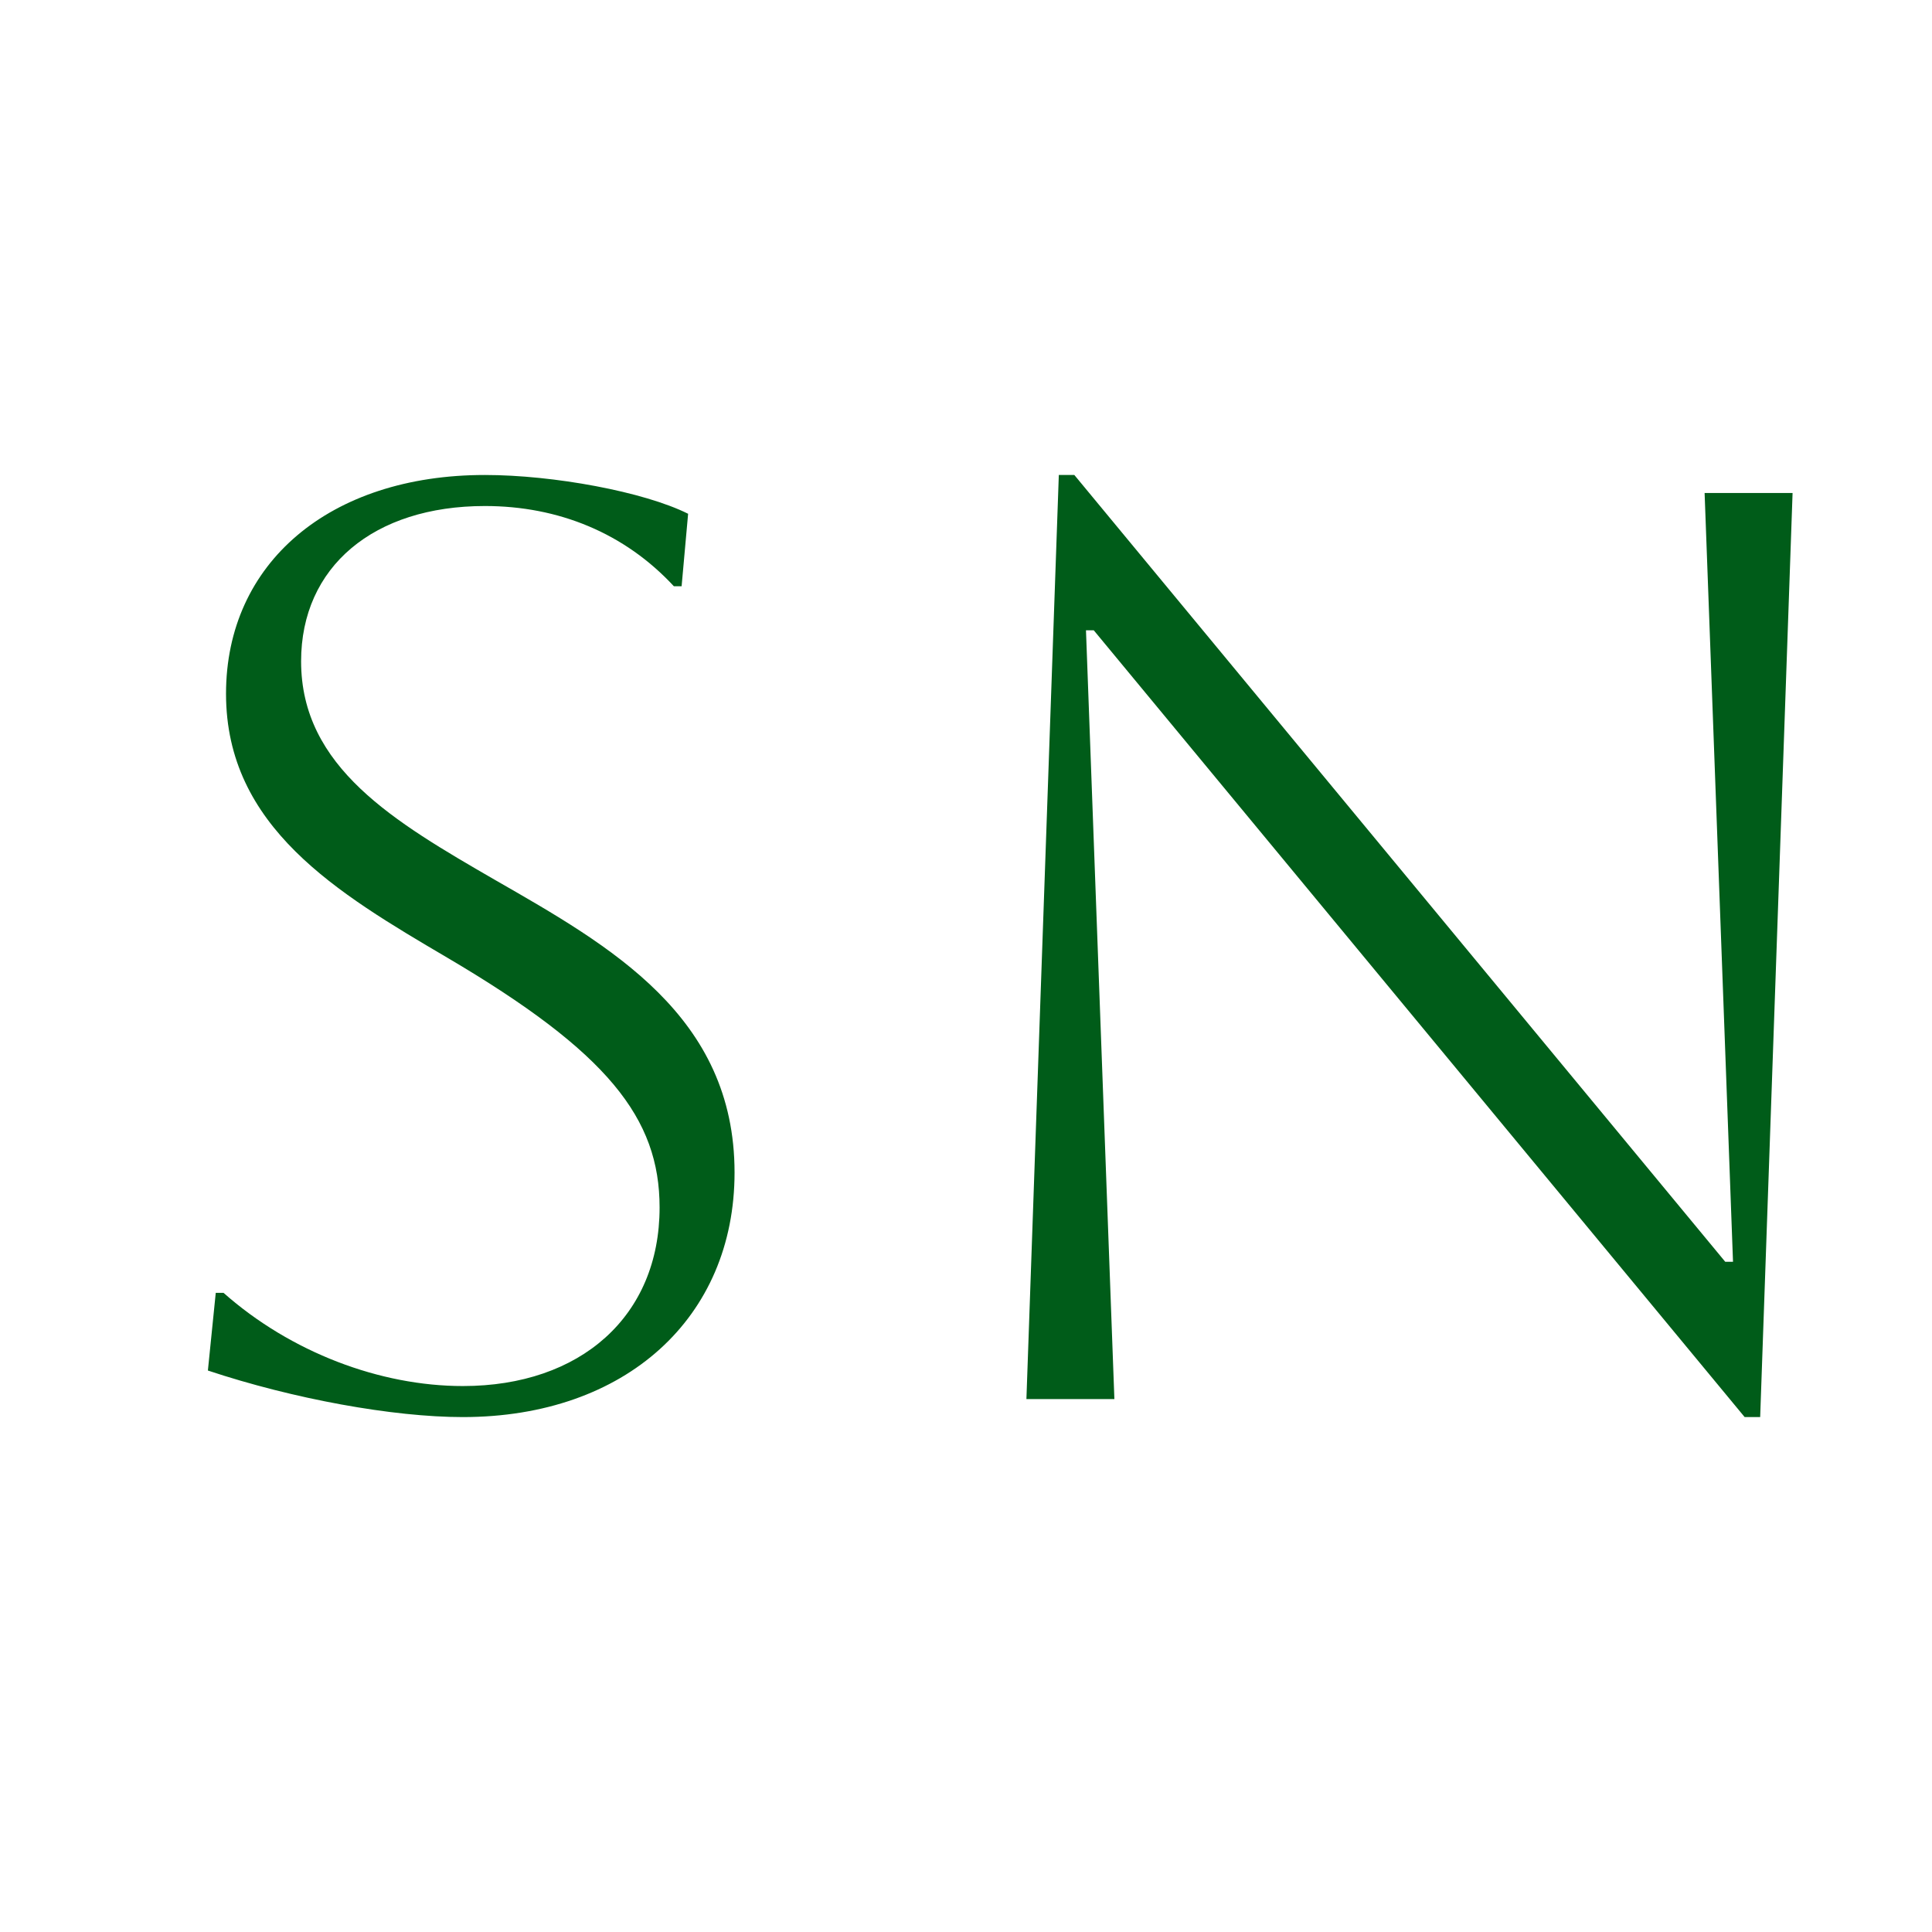 <svg xmlns:inkscape="http://www.inkscape.org/namespaces/inkscape" xmlns:sodipodi="http://sodipodi.sourceforge.net/DTD/sodipodi-0.dtd" xmlns="http://www.w3.org/2000/svg" xmlns:svg="http://www.w3.org/2000/svg" width="64" height="64" viewBox="0 0 16.933 16.933" id="svg39798" inkscape:version="1.2.2 (b0a8486541, 2022-12-01)" sodipodi:docname="sn-favicon.svg"><defs id="defs39795"></defs><g inkscape:label="Capa 1" inkscape:groupmode="layer" id="layer1" transform="translate(-50.373,-155.509)"><g id="g40576"><path d="m 52.264,166.84 h 0.068 c 0.59,0.522 1.372,0.817 2.098,0.817 1.032,0 1.724,-0.612 1.724,-1.565 0,-0.783 -0.454,-1.361 -1.86,-2.189 -0.964,-0.567 -1.94,-1.145 -1.94,-2.314 0,-1.145 0.908,-1.917 2.269,-1.917 0.601,0 1.395,0.147 1.781,0.34 l -0.057,0.635 h -0.068 c -0.431,-0.465 -1.01,-0.703 -1.656,-0.703 -0.975,0 -1.611,0.533 -1.611,1.361 0,0.93 0.817,1.406 1.701,1.917 1.009,0.579 2.098,1.191 2.098,2.564 0,1.27 -0.953,2.143 -2.382,2.143 -0.612,0 -1.486,-0.159 -2.234,-0.408 z" style="fill:#005c19;fill-opacity:1;fill-rule:nonzero;stroke:none;stroke-width:0.353" id="path11418"></path><path d="m 59.653,159.672 h 0.136 l 5.705,6.896 h 0.068 L 65.313,159.83 h 0.771 l -0.284,8.099 h -0.136 l -5.705,-6.896 h -0.068 l 0.249,6.738 h -0.771 z" style="fill:#005c19;fill-opacity:1;fill-rule:nonzero;stroke:none;stroke-width:0.353" id="path11434"></path></g></g></svg>